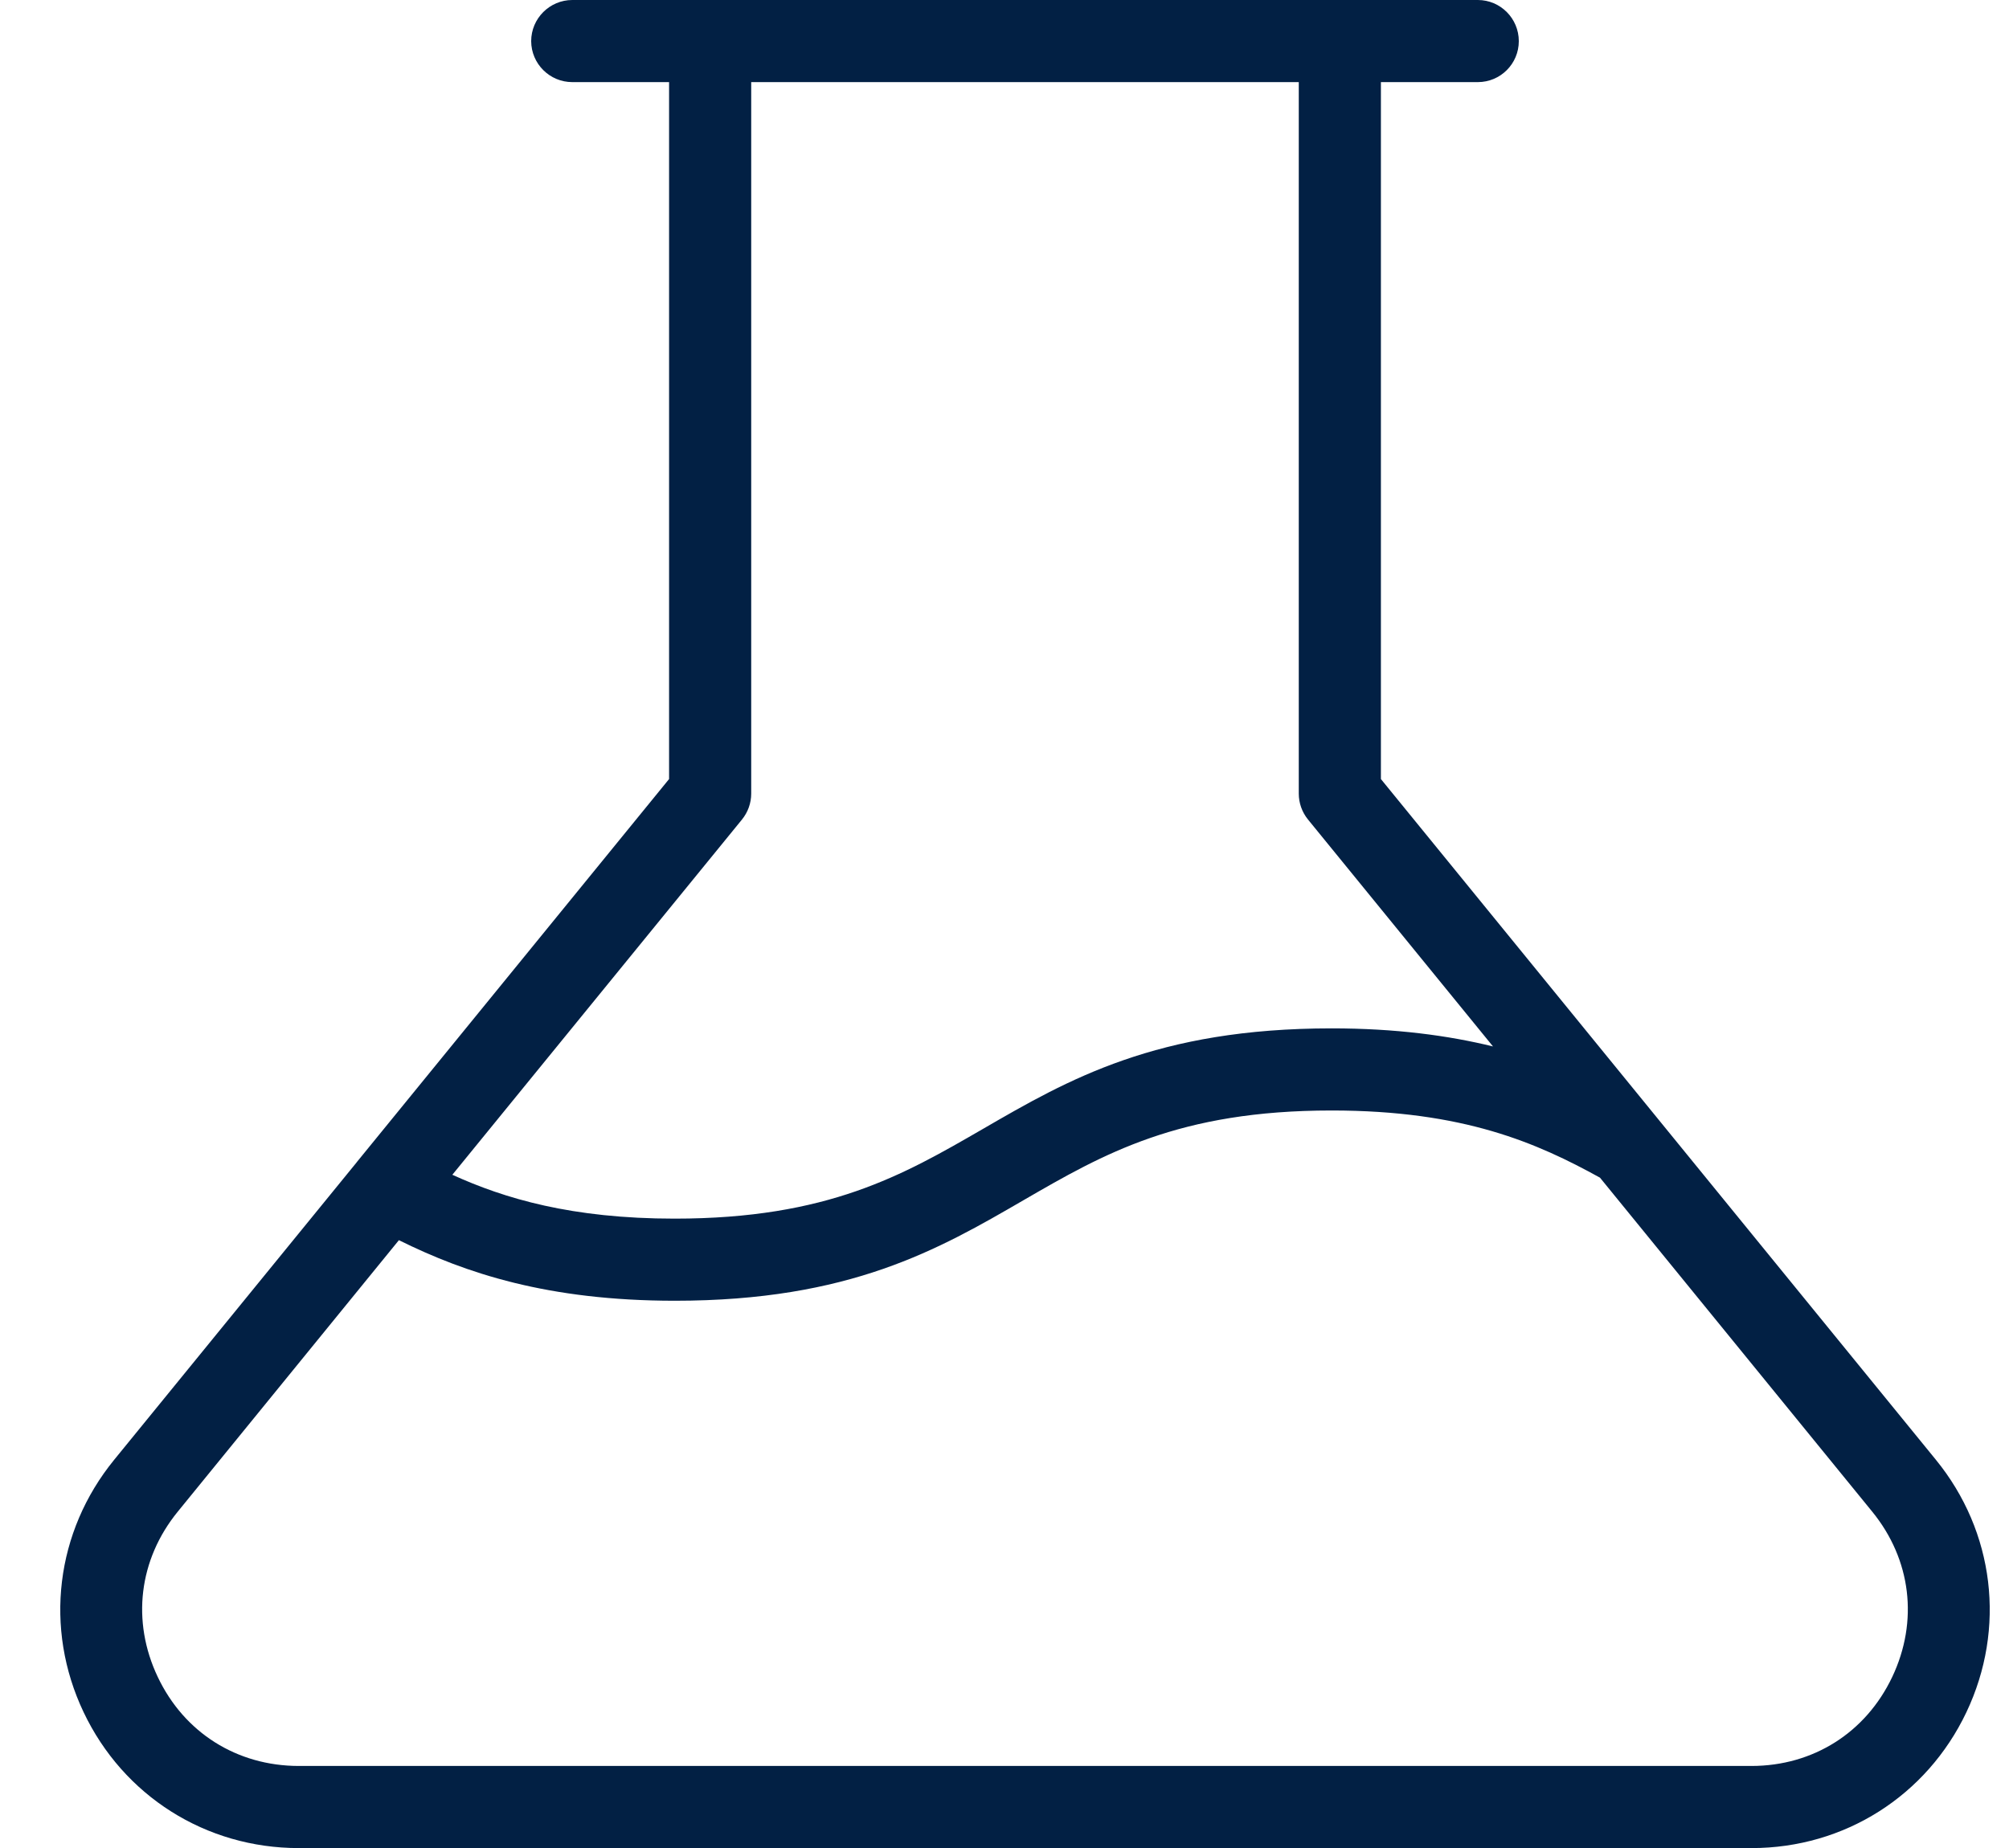 <svg xmlns="http://www.w3.org/2000/svg" fill="none" viewBox="0 0 25 23" height="23" width="25">
<path fill="#022044" d="M18.39 0C18.672 0 18.9 0.23 18.9 0.512C18.9 0.794 18.672 1.022 18.39 1.022H17.184V9.696L24.09 18.168C24.82 19.063 24.965 20.267 24.47 21.31C23.975 22.352 22.951 23.001 21.797 23.001H3.717C2.561 23.001 1.535 22.352 1.04 21.309C0.545 20.266 0.691 19.063 1.421 18.168L4.437 14.468C4.44 14.464 4.443 14.46 4.446 14.456L8.326 9.696V1.022H7.122C6.84 1.022 6.611 0.794 6.61 0.512C6.61 0.23 6.84 0 7.122 0H18.39ZM16.571 13.821C14.666 13.821 13.731 14.362 12.741 14.935C11.678 15.552 10.577 16.189 8.395 16.189C6.819 16.188 5.795 15.847 4.964 15.435L2.212 18.814C1.727 19.409 1.634 20.178 1.963 20.871C2.292 21.565 2.948 21.978 3.717 21.979H21.797C22.564 21.978 23.218 21.564 23.547 20.871C23.876 20.177 23.783 19.409 23.298 18.814L19.91 14.657C19.132 14.228 18.218 13.821 16.571 13.821ZM9.348 9.878C9.348 9.995 9.307 10.109 9.233 10.2L5.629 14.621C6.278 14.917 7.115 15.167 8.395 15.167C10.303 15.167 11.238 14.625 12.229 14.052C13.292 13.436 14.391 12.799 16.571 12.799C17.369 12.799 18.024 12.888 18.579 13.024L16.277 10.2C16.203 10.109 16.162 9.995 16.162 9.878V1.022H9.348V9.878Z"></path>
</svg>
